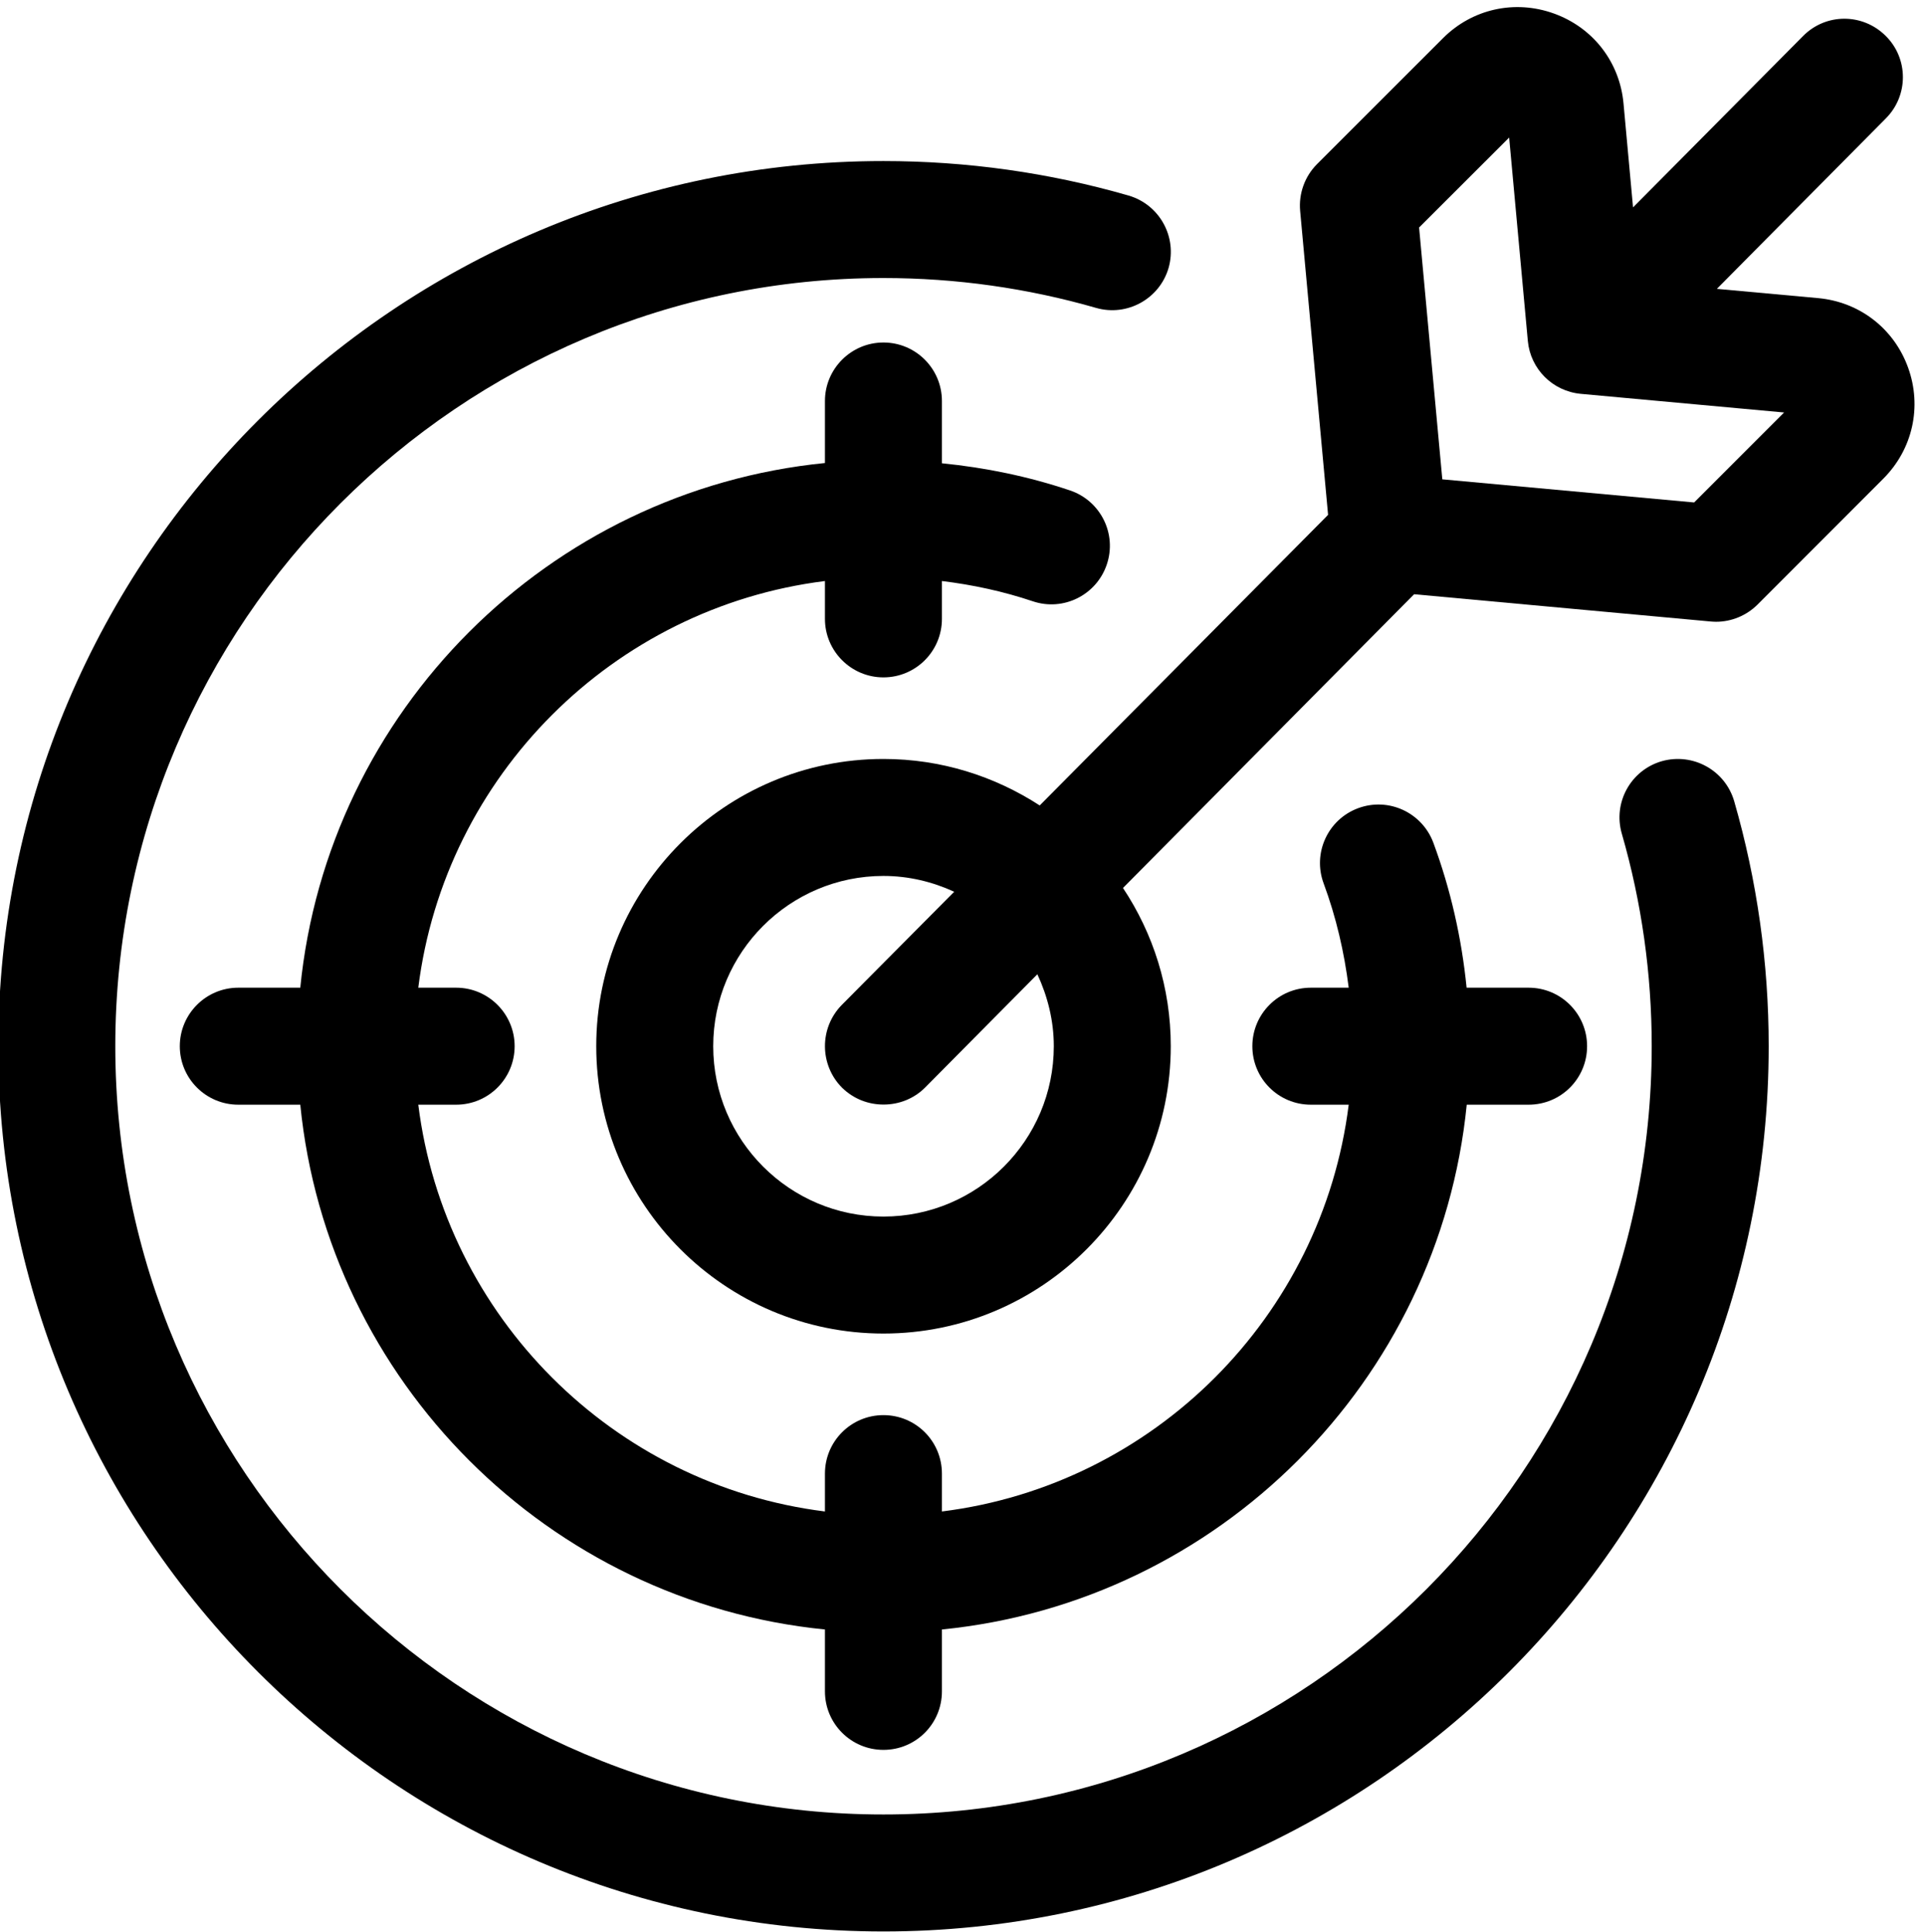 <?xml version="1.0" encoding="UTF-8" standalone="no"?><svg xmlns="http://www.w3.org/2000/svg" xmlns:xlink="http://www.w3.org/1999/xlink" fill="#000000" height="57.8" preserveAspectRatio="xMidYMid meet" version="1" viewBox="4.3 3.9 57.6 57.8" width="57.6" zoomAndPan="magnify"><g fill="#000000" id="change1_1"><path d="M 54.023 26.676 C 53.094 26.945 52.559 27.914 52.828 28.844 C 53.422 30.902 53.723 33.043 53.723 35.203 C 53.723 47.879 43.41 58.191 30.734 58.191 C 18.062 58.191 7.75 47.879 7.75 35.203 C 7.75 22.531 18.062 12.219 30.734 12.219 C 32.898 12.219 35.039 12.52 37.098 13.113 C 38.023 13.379 38.996 12.844 39.266 11.918 C 39.531 10.988 38.996 10.02 38.066 9.75 C 35.695 9.066 33.227 8.719 30.734 8.719 C 16.133 8.719 4.25 20.598 4.25 35.203 C 4.25 49.809 16.133 61.691 30.734 61.691 C 45.34 61.691 57.223 49.809 57.223 35.203 C 57.223 32.715 56.875 30.246 56.191 27.875 C 55.922 26.945 54.953 26.414 54.023 26.676" fill="inherit"/><path d="M 54.992 18.934 L 47.457 18.242 L 46.762 10.707 L 49.457 8.016 L 50.016 14.102 C 50.094 14.941 50.758 15.605 51.598 15.684 L 57.684 16.242 Z M 35.832 35.203 C 35.832 38.016 33.547 40.301 30.734 40.301 C 27.926 40.301 25.641 38.016 25.641 35.203 C 25.641 32.395 27.926 30.109 30.734 30.109 C 31.492 30.109 32.203 30.285 32.852 30.582 L 29.488 33.969 C 28.809 34.66 28.82 35.77 29.5 36.449 C 29.852 36.789 30.289 36.949 30.738 36.949 C 31.191 36.949 31.641 36.781 31.98 36.441 L 35.34 33.051 C 35.645 33.707 35.832 34.434 35.832 35.203 Z M 61.395 14.902 C 60.973 13.73 59.941 12.934 58.703 12.82 L 55.672 12.543 L 60.73 7.441 C 61.41 6.758 61.41 5.648 60.719 4.969 C 60.031 4.289 58.93 4.289 58.25 4.98 L 53.164 10.105 L 52.879 6.996 C 52.766 5.758 51.969 4.727 50.797 4.305 C 49.629 3.883 48.355 4.164 47.477 5.043 L 43.707 8.812 C 43.34 9.18 43.156 9.695 43.203 10.211 L 44.039 19.305 L 35.41 28 C 34.062 27.125 32.461 26.609 30.734 26.609 C 25.996 26.609 22.141 30.465 22.141 35.203 C 22.141 39.945 25.996 43.801 30.734 43.801 C 35.477 43.801 39.332 39.945 39.332 35.203 C 39.332 33.453 38.805 31.828 37.902 30.469 L 46.613 21.68 L 55.488 22.496 C 55.543 22.5 55.594 22.504 55.648 22.504 C 56.109 22.504 56.555 22.32 56.887 21.992 L 60.652 18.223 C 61.531 17.344 61.816 16.07 61.395 14.902" fill="inherit"/><path d="M 30.734 24.168 C 31.703 24.168 32.484 23.383 32.484 22.418 L 32.484 21.285 C 33.41 21.398 34.32 21.594 35.203 21.891 C 36.117 22.199 37.109 21.707 37.418 20.789 C 37.727 19.875 37.234 18.883 36.316 18.574 C 35.074 18.156 33.789 17.891 32.484 17.762 L 32.484 15.898 C 32.484 14.934 31.703 14.148 30.734 14.148 C 29.77 14.148 28.984 14.934 28.984 15.898 L 28.984 17.754 C 20.707 18.578 14.105 25.176 13.285 33.453 L 11.43 33.453 C 10.465 33.453 9.68 34.238 9.68 35.203 C 9.68 36.172 10.465 36.953 11.43 36.953 L 13.285 36.953 C 14.109 45.23 20.711 51.832 28.984 52.656 L 28.984 54.508 C 28.984 55.477 29.77 56.258 30.734 56.258 C 31.703 56.258 32.484 55.477 32.484 54.508 L 32.484 52.656 C 40.766 51.832 47.363 45.23 48.188 36.953 L 50.039 36.953 C 51.008 36.953 51.789 36.172 51.789 35.203 C 51.789 34.238 51.008 33.453 50.039 33.453 L 48.184 33.453 C 48.035 31.969 47.707 30.516 47.188 29.113 C 46.848 28.207 45.844 27.746 44.938 28.082 C 44.031 28.418 43.57 29.426 43.906 30.332 C 44.281 31.344 44.523 32.391 44.656 33.453 L 43.523 33.453 C 42.555 33.453 41.773 34.238 41.773 35.203 C 41.773 36.172 42.555 36.953 43.523 36.953 L 44.656 36.953 C 43.863 43.297 38.828 48.332 32.484 49.125 L 32.484 47.992 C 32.484 47.023 31.703 46.242 30.734 46.242 C 29.77 46.242 28.984 47.023 28.984 47.992 L 28.984 49.125 C 22.645 48.332 17.609 43.297 16.816 36.953 L 17.949 36.953 C 18.914 36.953 19.699 36.172 19.699 35.203 C 19.699 34.238 18.914 33.453 17.949 33.453 L 16.816 33.453 C 17.609 27.113 22.645 22.078 28.984 21.285 L 28.984 22.418 C 28.984 23.383 29.77 24.168 30.734 24.168" fill="inherit"/></g></svg>